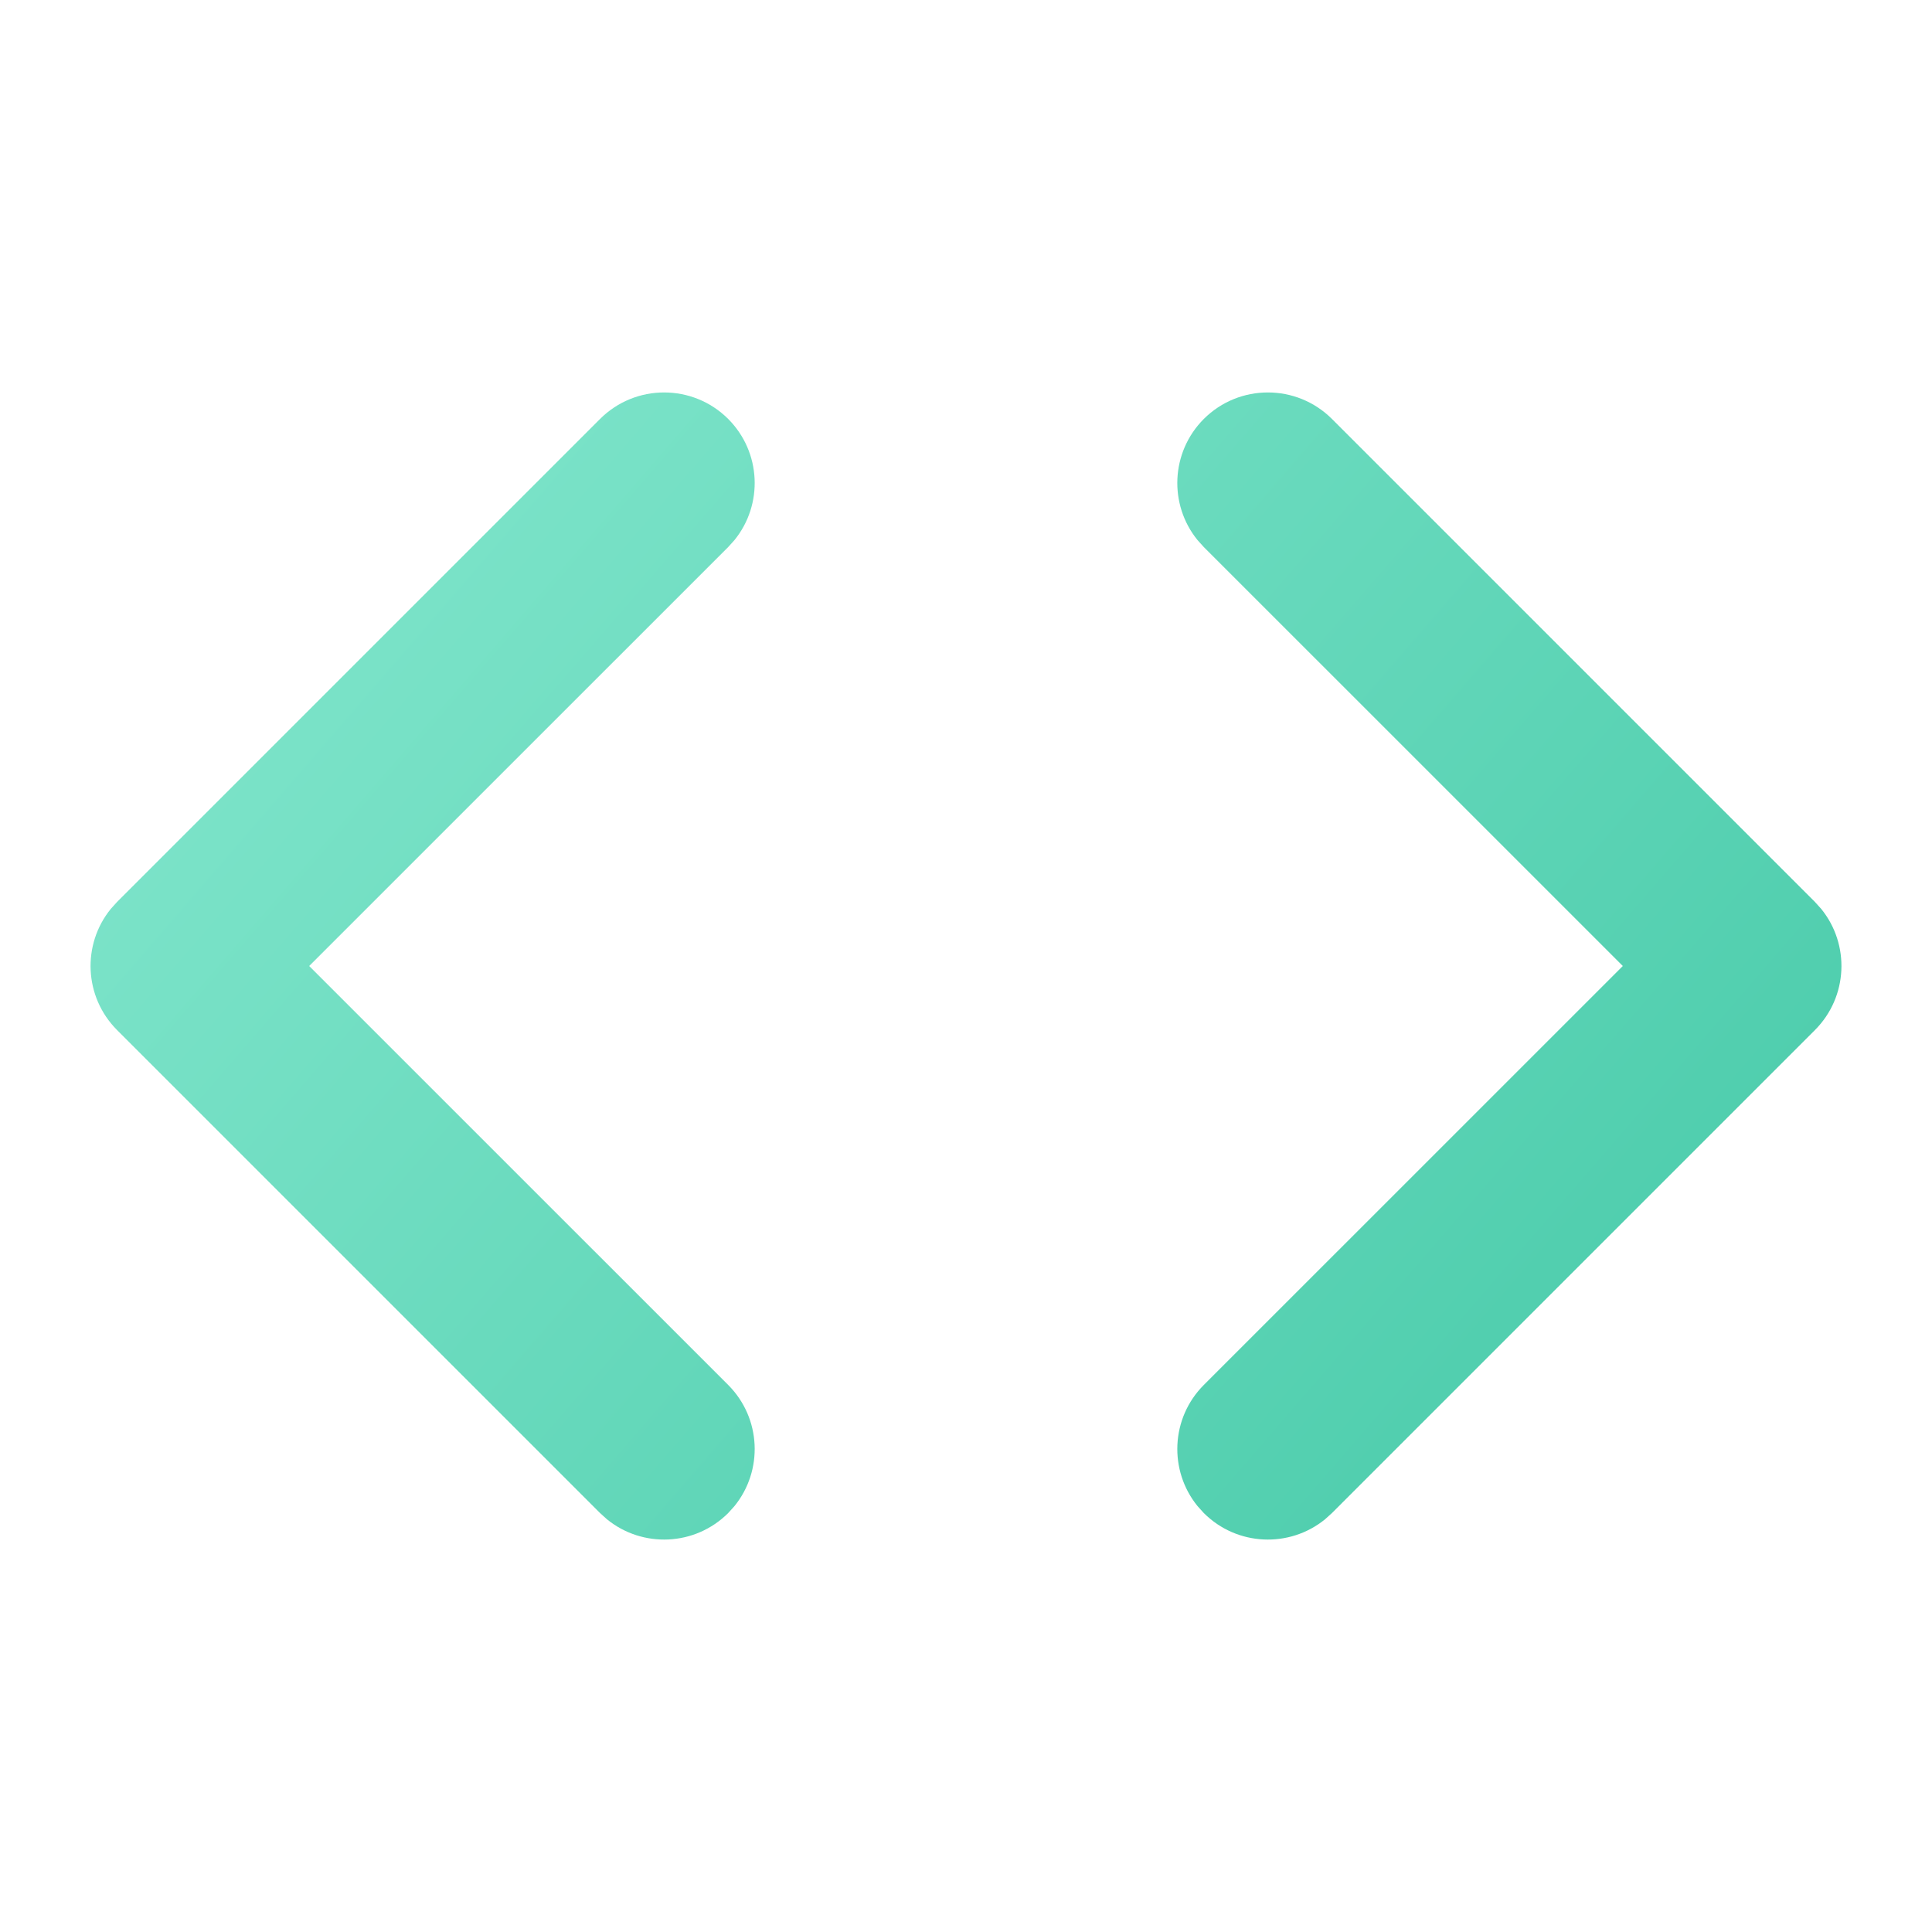 <svg xmlns="http://www.w3.org/2000/svg" width="32" height="32" viewBox="0 0 32 32">
  <defs>
    <linearGradient id="code-a" x1="-9.385%" x2="130.144%" y1="12.204%" y2="93.583%">
      <stop offset="0%" stop-color="#86E8CF"/>
      <stop offset="100%" stop-color="#3BC4A1"/>
    </linearGradient>
  </defs>
  <path fill="url(#code-a)" d="M12.061,6.939 C12.61,7.489 12.644,8.358 12.164,8.947 L12.061,9.061 L5.121,16 L12.061,22.939 C12.61,23.489 12.644,24.358 12.164,24.947 L12.061,25.061 C11.511,25.61 10.642,25.644 10.053,25.164 L9.939,25.061 L1.939,17.061 C1.39,16.511 1.356,15.642 1.836,15.053 L1.939,14.939 L9.939,6.939 C10.525,6.354 11.475,6.354 12.061,6.939 Z M19.939,6.939 C20.525,6.354 21.475,6.354 22.061,6.939 L22.061,6.939 L30.061,14.939 L30.164,15.053 C30.644,15.642 30.61,16.511 30.061,17.061 L30.061,17.061 L22.061,25.061 L21.947,25.164 C21.358,25.644 20.489,25.61 19.939,25.061 L19.939,25.061 L19.836,24.947 C19.356,24.358 19.39,23.489 19.939,22.939 L19.939,22.939 L26.879,16 L19.939,9.061 L19.836,8.947 C19.356,8.358 19.39,7.489 19.939,6.939 Z"/>
</svg>